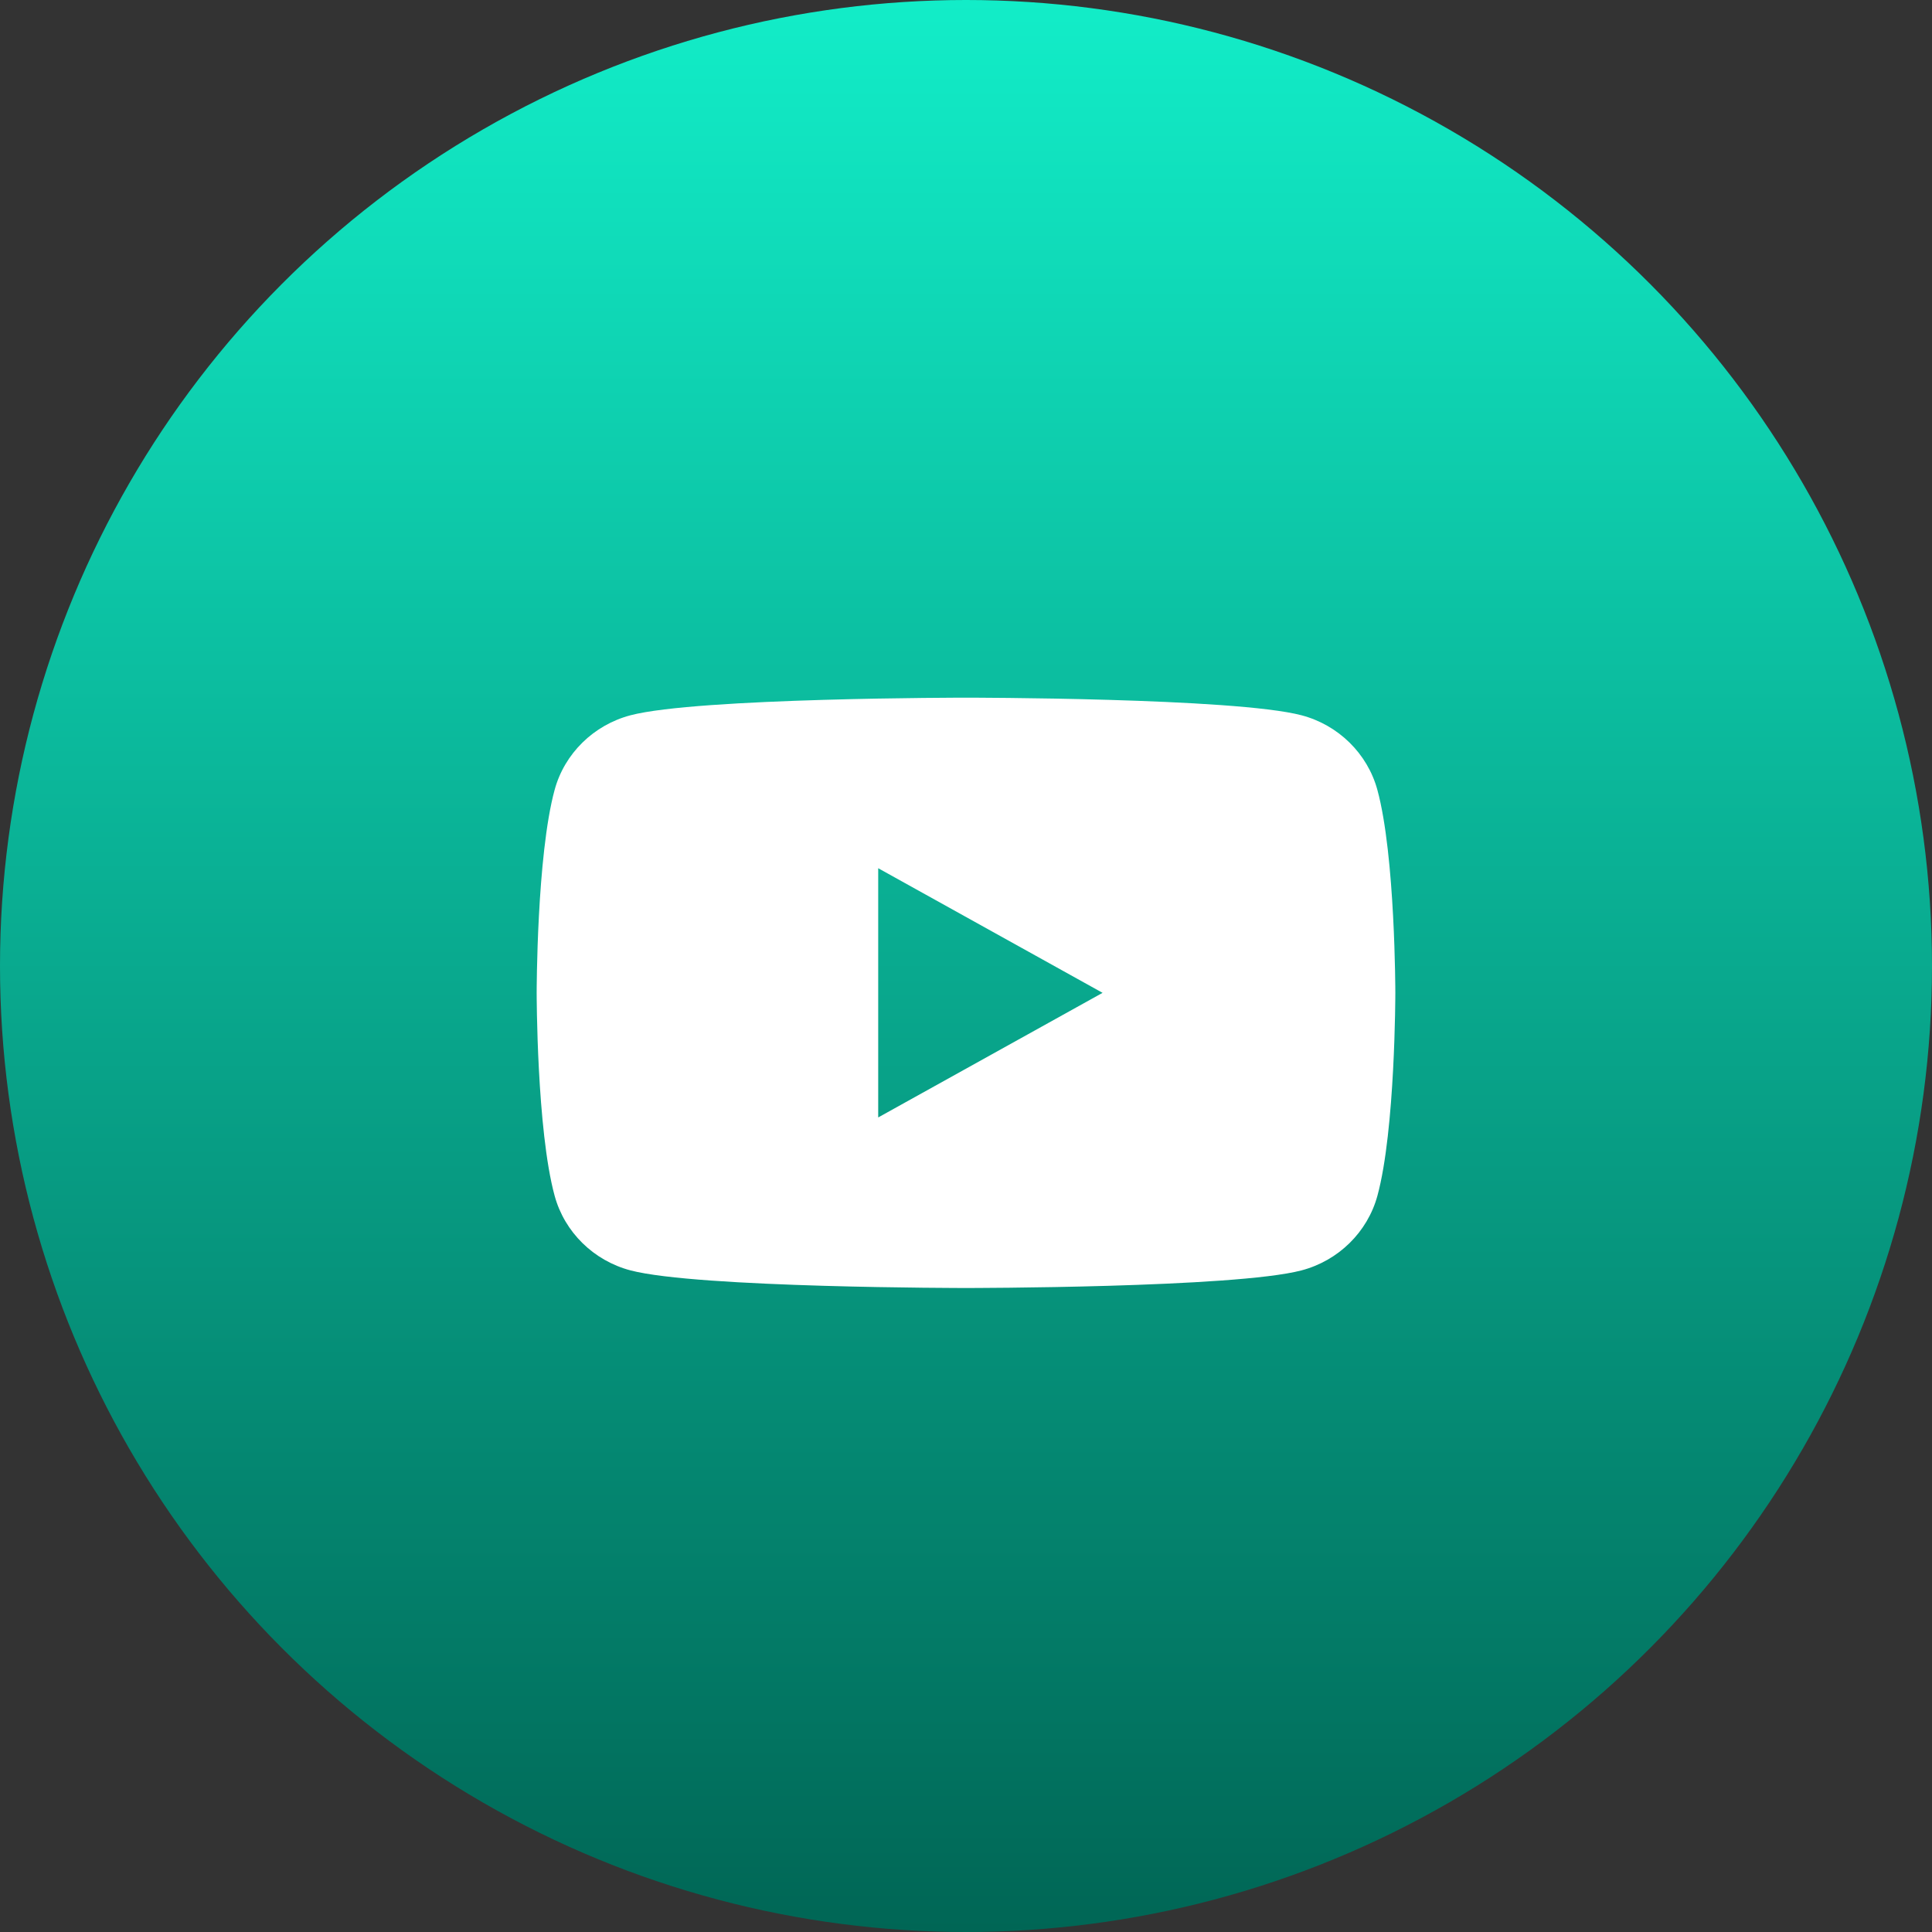 <svg width="36" height="36" viewBox="0 0 36 36" fill="none" xmlns="http://www.w3.org/2000/svg">
<rect x="0" y="0" width="36" height="36" fill="#333333" stroke="none"/>
<circle cx="18" cy="18" r="18" fill="url(#paint0_linear_117_3)"/>
<path d="M25.665 14.717C25.481 14.042 24.939 13.509 24.251 13.328C23.003 13 18 13 18 13C18 13 12.997 13 11.749 13.328C11.061 13.509 10.519 14.041 10.335 14.717C10 15.943 10 18.5 10 18.5C10 18.5 10 21.057 10.335 22.282C10.519 22.958 11.061 23.491 11.749 23.672C12.997 24 18 24 18 24C18 24 23.003 24 24.251 23.672C24.939 23.491 25.481 22.959 25.666 22.282C26 21.057 26 18.5 26 18.5C26 18.5 26 15.943 25.665 14.717ZM16.364 20.822V16.178L20.545 18.5L16.364 20.822Z" fill="white"/>
<defs>
<linearGradient id="paint0_linear_117_3" x1="18" y1="0" x2="18" y2="36" gradientUnits="userSpaceOnUse">
<stop stop-color="#12EDC8"/>
<stop offset="1" stop-color="#006655"/>
</linearGradient>
</defs>
</svg>
